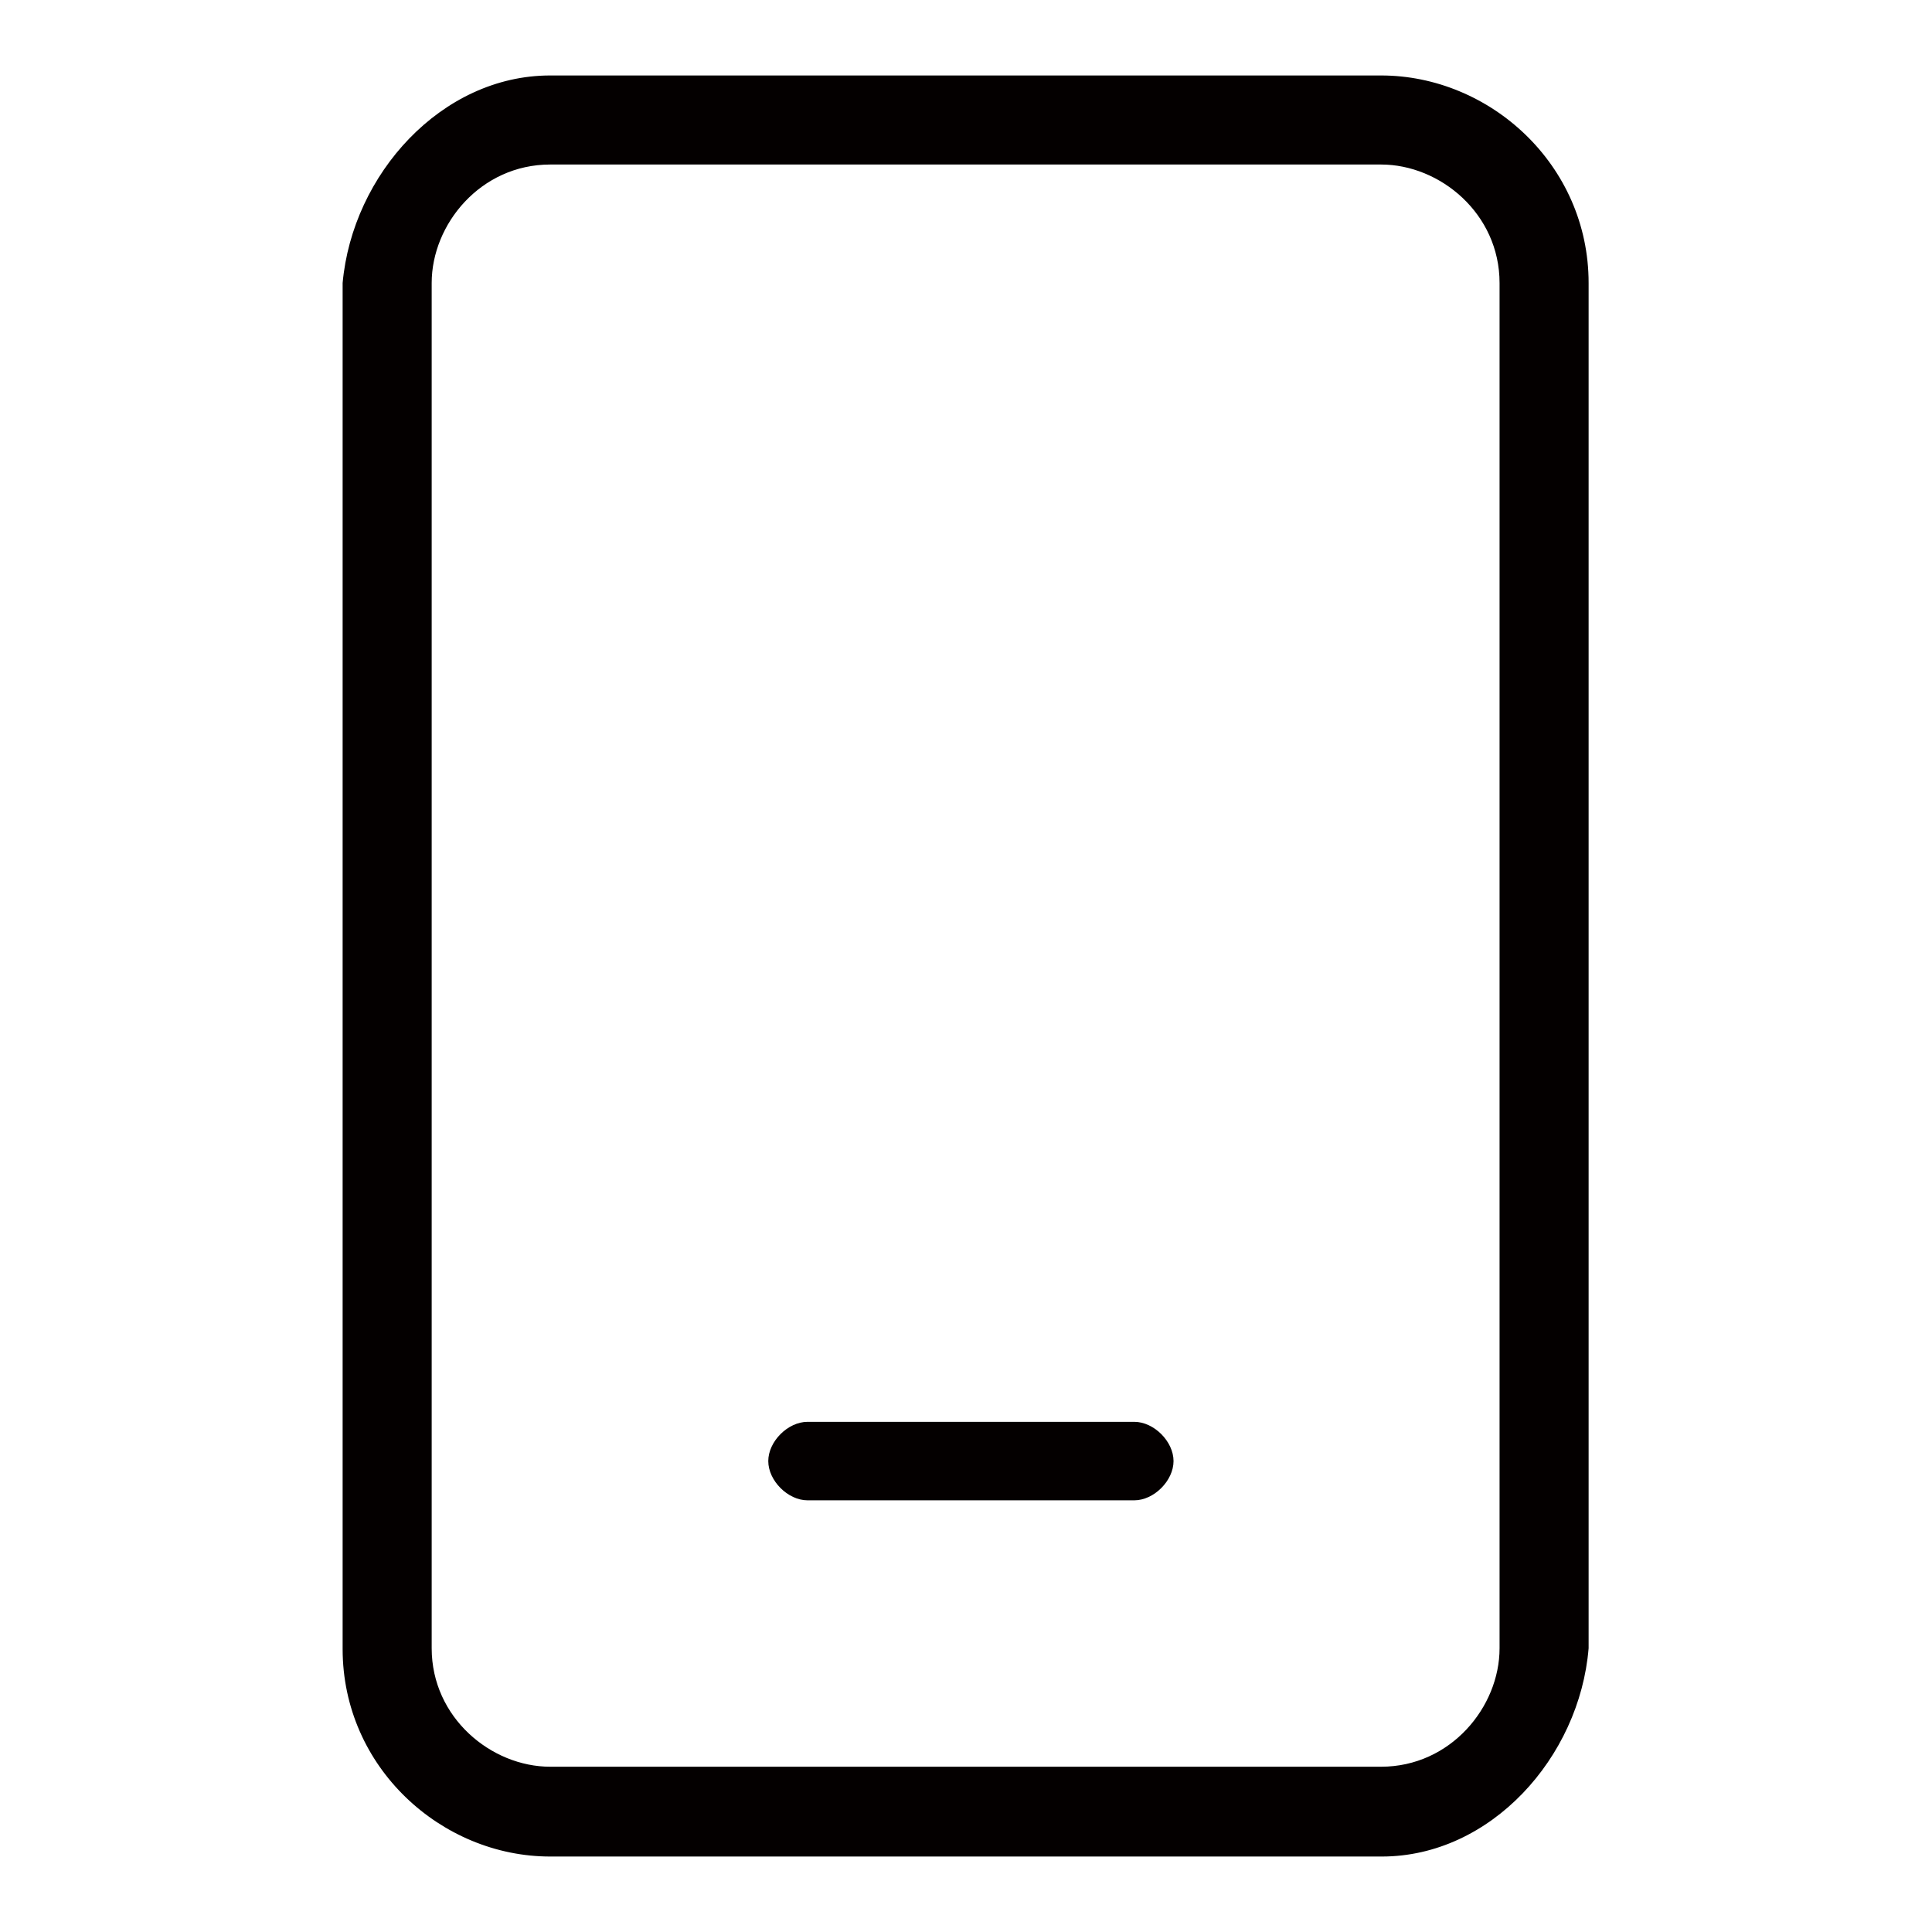 <?xml version="1.0" encoding="utf-8"?>
<!-- Svg Vector Icons : http://www.onlinewebfonts.com/icon -->
<!DOCTYPE svg PUBLIC "-//W3C//DTD SVG 1.1//EN" "http://www.w3.org/Graphics/SVG/1.1/DTD/svg11.dtd">
<svg version="1.1" xmlns="http://www.w3.org/2000/svg" xmlns:xlink="http://www.w3.org/1999/xlink" x="0px" y="0px" viewBox="0 0 256 256" enable-background="new 0 0 256 256" xml:space="preserve">
<g> <path fill="#040000" d="M150.3,198.8H107c-2.6,0-5.2-2.6-5.2-5.2c0-2.6,2.6-5.2,5.2-5.2h43.3c2.6,0,5.2,2.6,5.2,5.2 C155.5,196.2,152.9,198.8,150.3,198.8z"/> <path fill="#040000" d="M183.1,246H72.9c-14.4,0-27.5-11.8-27.5-27.5V37.5C46.7,23.1,58.5,10,72.9,10h110.1 c14.4,0,27.5,11.8,27.5,27.5v180.9C209.3,232.9,197.5,246,183.1,246L183.1,246z M72.9,21.8c-9.2,0-15.7,7.9-15.7,15.7v180.9 c0,9.2,7.9,15.7,15.7,15.7h110.1c9.2,0,15.7-7.9,15.7-15.7V37.5c0-9.2-7.9-15.7-15.7-15.7H72.9z"/></g>
</svg>